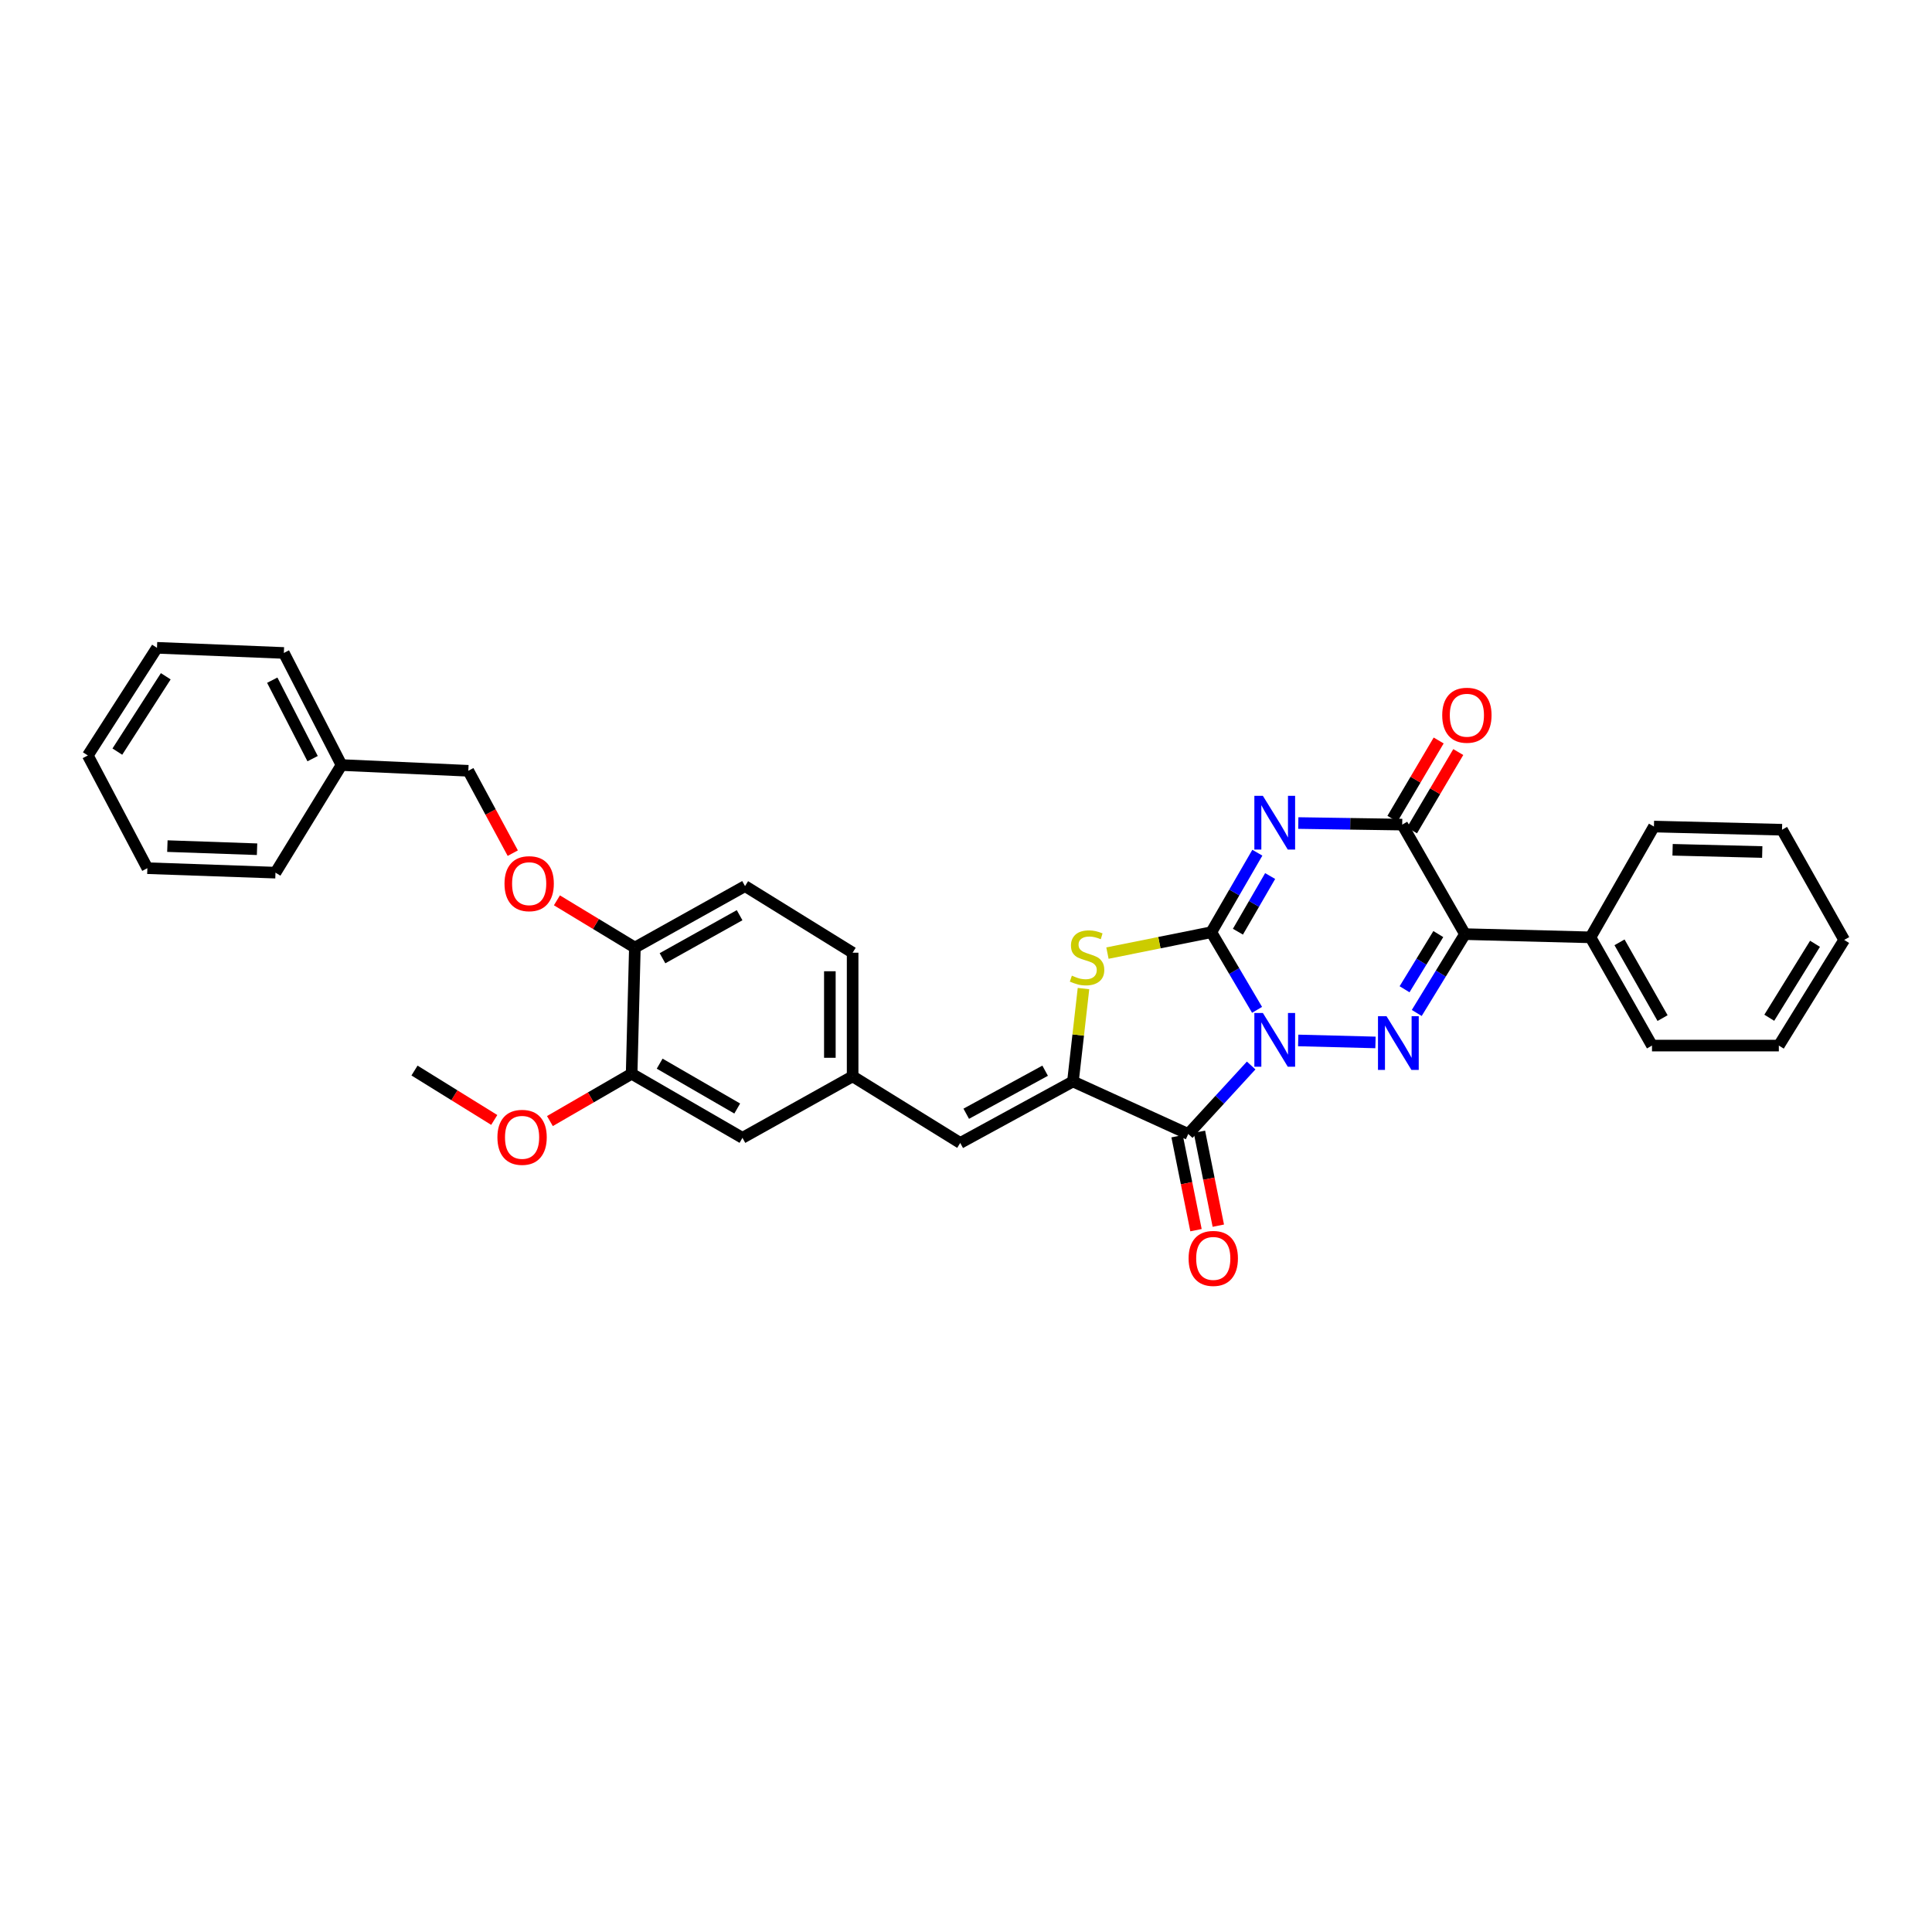 <?xml version='1.0' encoding='iso-8859-1'?>
<svg version='1.1' baseProfile='full'
              xmlns='http://www.w3.org/2000/svg'
                      xmlns:rdkit='http://www.rdkit.org/xml'
                      xmlns:xlink='http://www.w3.org/1999/xlink'
                  xml:space='preserve'
width='1000px' height='1000px' viewBox='0 0 1000 1000'>
<!-- END OF HEADER -->
<rect style='opacity:1.0;fill:#FFFFFF;stroke:none' width='1000' height='1000' x='0' y='0'> </rect>
<path class='bond-0' d='M 650.655,522.695 L 638.815,502.601' style='fill:none;fill-rule:evenodd;stroke:#0000FF;stroke-width:6px;stroke-linecap:butt;stroke-linejoin:miter;stroke-opacity:1' />
<path class='bond-0' d='M 638.815,502.601 L 626.974,482.508' style='fill:none;fill-rule:evenodd;stroke:#000000;stroke-width:6px;stroke-linecap:butt;stroke-linejoin:miter;stroke-opacity:1' />
<path class='bond-2' d='M 671.949,538.53 L 711.949,539.562' style='fill:none;fill-rule:evenodd;stroke:#0000FF;stroke-width:6px;stroke-linecap:butt;stroke-linejoin:miter;stroke-opacity:1' />
<path class='bond-3' d='M 647.6,551.502 L 631.319,569.228' style='fill:none;fill-rule:evenodd;stroke:#0000FF;stroke-width:6px;stroke-linecap:butt;stroke-linejoin:miter;stroke-opacity:1' />
<path class='bond-3' d='M 631.319,569.228 L 615.039,586.954' style='fill:none;fill-rule:evenodd;stroke:#000000;stroke-width:6px;stroke-linecap:butt;stroke-linejoin:miter;stroke-opacity:1' />
<path class='bond-1' d='M 626.974,482.508 L 638.888,461.934' style='fill:none;fill-rule:evenodd;stroke:#000000;stroke-width:6px;stroke-linecap:butt;stroke-linejoin:miter;stroke-opacity:1' />
<path class='bond-1' d='M 638.888,461.934 L 650.801,441.36' style='fill:none;fill-rule:evenodd;stroke:#0000FF;stroke-width:6px;stroke-linecap:butt;stroke-linejoin:miter;stroke-opacity:1' />
<path class='bond-1' d='M 640.747,482.241 L 649.086,467.839' style='fill:none;fill-rule:evenodd;stroke:#000000;stroke-width:6px;stroke-linecap:butt;stroke-linejoin:miter;stroke-opacity:1' />
<path class='bond-1' d='M 649.086,467.839 L 657.425,453.438' style='fill:none;fill-rule:evenodd;stroke:#0000FF;stroke-width:6px;stroke-linecap:butt;stroke-linejoin:miter;stroke-opacity:1' />
<path class='bond-7' d='M 626.974,482.508 L 600.094,487.917' style='fill:none;fill-rule:evenodd;stroke:#000000;stroke-width:6px;stroke-linecap:butt;stroke-linejoin:miter;stroke-opacity:1' />
<path class='bond-7' d='M 600.094,487.917 L 573.213,493.327' style='fill:none;fill-rule:evenodd;stroke:#CCCC00;stroke-width:6px;stroke-linecap:butt;stroke-linejoin:miter;stroke-opacity:1' />
<path class='bond-34' d='M 671.999,426 L 698.891,426.406' style='fill:none;fill-rule:evenodd;stroke:#0000FF;stroke-width:6px;stroke-linecap:butt;stroke-linejoin:miter;stroke-opacity:1' />
<path class='bond-34' d='M 698.891,426.406 L 725.783,426.812' style='fill:none;fill-rule:evenodd;stroke:#000000;stroke-width:6px;stroke-linecap:butt;stroke-linejoin:miter;stroke-opacity:1' />
<path class='bond-4' d='M 733.308,524.309 L 745.786,503.906' style='fill:none;fill-rule:evenodd;stroke:#0000FF;stroke-width:6px;stroke-linecap:butt;stroke-linejoin:miter;stroke-opacity:1' />
<path class='bond-4' d='M 745.786,503.906 L 758.263,483.503' style='fill:none;fill-rule:evenodd;stroke:#000000;stroke-width:6px;stroke-linecap:butt;stroke-linejoin:miter;stroke-opacity:1' />
<path class='bond-4' d='M 726.997,512.04 L 735.732,497.758' style='fill:none;fill-rule:evenodd;stroke:#0000FF;stroke-width:6px;stroke-linecap:butt;stroke-linejoin:miter;stroke-opacity:1' />
<path class='bond-4' d='M 735.732,497.758 L 744.466,483.475' style='fill:none;fill-rule:evenodd;stroke:#000000;stroke-width:6px;stroke-linecap:butt;stroke-linejoin:miter;stroke-opacity:1' />
<path class='bond-5' d='M 615.039,586.954 L 555.356,559.77' style='fill:none;fill-rule:evenodd;stroke:#000000;stroke-width:6px;stroke-linecap:butt;stroke-linejoin:miter;stroke-opacity:1' />
<path class='bond-9' d='M 609.263,588.116 L 614.154,612.424' style='fill:none;fill-rule:evenodd;stroke:#000000;stroke-width:6px;stroke-linecap:butt;stroke-linejoin:miter;stroke-opacity:1' />
<path class='bond-9' d='M 614.154,612.424 L 619.046,636.732' style='fill:none;fill-rule:evenodd;stroke:#FF0000;stroke-width:6px;stroke-linecap:butt;stroke-linejoin:miter;stroke-opacity:1' />
<path class='bond-9' d='M 620.816,585.791 L 625.707,610.099' style='fill:none;fill-rule:evenodd;stroke:#000000;stroke-width:6px;stroke-linecap:butt;stroke-linejoin:miter;stroke-opacity:1' />
<path class='bond-9' d='M 625.707,610.099 L 630.599,634.407' style='fill:none;fill-rule:evenodd;stroke:#FF0000;stroke-width:6px;stroke-linecap:butt;stroke-linejoin:miter;stroke-opacity:1' />
<path class='bond-6' d='M 758.263,483.503 L 725.783,426.812' style='fill:none;fill-rule:evenodd;stroke:#000000;stroke-width:6px;stroke-linecap:butt;stroke-linejoin:miter;stroke-opacity:1' />
<path class='bond-11' d='M 758.263,483.503 L 823.237,485.166' style='fill:none;fill-rule:evenodd;stroke:#000000;stroke-width:6px;stroke-linecap:butt;stroke-linejoin:miter;stroke-opacity:1' />
<path class='bond-8' d='M 555.356,559.77 L 497.015,591.589' style='fill:none;fill-rule:evenodd;stroke:#000000;stroke-width:6px;stroke-linecap:butt;stroke-linejoin:miter;stroke-opacity:1' />
<path class='bond-8' d='M 540.962,554.197 L 500.123,576.47' style='fill:none;fill-rule:evenodd;stroke:#000000;stroke-width:6px;stroke-linecap:butt;stroke-linejoin:miter;stroke-opacity:1' />
<path class='bond-33' d='M 555.356,559.77 L 558.085,535.727' style='fill:none;fill-rule:evenodd;stroke:#000000;stroke-width:6px;stroke-linecap:butt;stroke-linejoin:miter;stroke-opacity:1' />
<path class='bond-33' d='M 558.085,535.727 L 560.814,511.683' style='fill:none;fill-rule:evenodd;stroke:#CCCC00;stroke-width:6px;stroke-linecap:butt;stroke-linejoin:miter;stroke-opacity:1' />
<path class='bond-12' d='M 730.857,429.808 L 742.829,409.536' style='fill:none;fill-rule:evenodd;stroke:#000000;stroke-width:6px;stroke-linecap:butt;stroke-linejoin:miter;stroke-opacity:1' />
<path class='bond-12' d='M 742.829,409.536 L 754.8,389.264' style='fill:none;fill-rule:evenodd;stroke:#FF0000;stroke-width:6px;stroke-linecap:butt;stroke-linejoin:miter;stroke-opacity:1' />
<path class='bond-12' d='M 720.71,423.815 L 732.681,403.544' style='fill:none;fill-rule:evenodd;stroke:#000000;stroke-width:6px;stroke-linecap:butt;stroke-linejoin:miter;stroke-opacity:1' />
<path class='bond-12' d='M 732.681,403.544 L 744.653,383.272' style='fill:none;fill-rule:evenodd;stroke:#FF0000;stroke-width:6px;stroke-linecap:butt;stroke-linejoin:miter;stroke-opacity:1' />
<path class='bond-14' d='M 497.015,591.589 L 441.318,557.112' style='fill:none;fill-rule:evenodd;stroke:#000000;stroke-width:6px;stroke-linecap:butt;stroke-linejoin:miter;stroke-opacity:1' />
<path class='bond-10' d='M 326.934,555.776 L 384.293,588.944' style='fill:none;fill-rule:evenodd;stroke:#000000;stroke-width:6px;stroke-linecap:butt;stroke-linejoin:miter;stroke-opacity:1' />
<path class='bond-10' d='M 341.437,550.55 L 381.588,573.767' style='fill:none;fill-rule:evenodd;stroke:#000000;stroke-width:6px;stroke-linecap:butt;stroke-linejoin:miter;stroke-opacity:1' />
<path class='bond-20' d='M 326.934,555.776 L 305.784,568.02' style='fill:none;fill-rule:evenodd;stroke:#000000;stroke-width:6px;stroke-linecap:butt;stroke-linejoin:miter;stroke-opacity:1' />
<path class='bond-20' d='M 305.784,568.02 L 284.634,580.264' style='fill:none;fill-rule:evenodd;stroke:#FF0000;stroke-width:6px;stroke-linecap:butt;stroke-linejoin:miter;stroke-opacity:1' />
<path class='bond-36' d='M 326.934,555.776 L 328.61,490.463' style='fill:none;fill-rule:evenodd;stroke:#000000;stroke-width:6px;stroke-linecap:butt;stroke-linejoin:miter;stroke-opacity:1' />
<path class='bond-22' d='M 823.237,485.166 L 855.069,541.189' style='fill:none;fill-rule:evenodd;stroke:#000000;stroke-width:6px;stroke-linecap:butt;stroke-linejoin:miter;stroke-opacity:1' />
<path class='bond-22' d='M 838.258,487.748 L 860.54,526.964' style='fill:none;fill-rule:evenodd;stroke:#000000;stroke-width:6px;stroke-linecap:butt;stroke-linejoin:miter;stroke-opacity:1' />
<path class='bond-23' d='M 823.237,485.166 L 856.077,427.82' style='fill:none;fill-rule:evenodd;stroke:#000000;stroke-width:6px;stroke-linecap:butt;stroke-linejoin:miter;stroke-opacity:1' />
<path class='bond-13' d='M 328.61,490.463 L 385.629,458.644' style='fill:none;fill-rule:evenodd;stroke:#000000;stroke-width:6px;stroke-linecap:butt;stroke-linejoin:miter;stroke-opacity:1' />
<path class='bond-13' d='M 342.906,495.981 L 382.819,473.707' style='fill:none;fill-rule:evenodd;stroke:#000000;stroke-width:6px;stroke-linecap:butt;stroke-linejoin:miter;stroke-opacity:1' />
<path class='bond-16' d='M 328.61,490.463 L 308.436,478.238' style='fill:none;fill-rule:evenodd;stroke:#000000;stroke-width:6px;stroke-linecap:butt;stroke-linejoin:miter;stroke-opacity:1' />
<path class='bond-16' d='M 308.436,478.238 L 288.262,466.013' style='fill:none;fill-rule:evenodd;stroke:#FF0000;stroke-width:6px;stroke-linecap:butt;stroke-linejoin:miter;stroke-opacity:1' />
<path class='bond-15' d='M 441.318,557.112 L 384.293,588.944' style='fill:none;fill-rule:evenodd;stroke:#000000;stroke-width:6px;stroke-linecap:butt;stroke-linejoin:miter;stroke-opacity:1' />
<path class='bond-18' d='M 441.318,557.112 L 441.318,493.121' style='fill:none;fill-rule:evenodd;stroke:#000000;stroke-width:6px;stroke-linecap:butt;stroke-linejoin:miter;stroke-opacity:1' />
<path class='bond-18' d='M 429.534,547.513 L 429.534,502.719' style='fill:none;fill-rule:evenodd;stroke:#000000;stroke-width:6px;stroke-linecap:butt;stroke-linejoin:miter;stroke-opacity:1' />
<path class='bond-19' d='M 265.411,441.587 L 253.908,420.274' style='fill:none;fill-rule:evenodd;stroke:#FF0000;stroke-width:6px;stroke-linecap:butt;stroke-linejoin:miter;stroke-opacity:1' />
<path class='bond-19' d='M 253.908,420.274 L 242.404,398.96' style='fill:none;fill-rule:evenodd;stroke:#000000;stroke-width:6px;stroke-linecap:butt;stroke-linejoin:miter;stroke-opacity:1' />
<path class='bond-17' d='M 385.629,458.644 L 441.318,493.121' style='fill:none;fill-rule:evenodd;stroke:#000000;stroke-width:6px;stroke-linecap:butt;stroke-linejoin:miter;stroke-opacity:1' />
<path class='bond-21' d='M 242.404,398.96 L 176.763,395.988' style='fill:none;fill-rule:evenodd;stroke:#000000;stroke-width:6px;stroke-linecap:butt;stroke-linejoin:miter;stroke-opacity:1' />
<path class='bond-24' d='M 255.825,579.682 L 235.186,566.897' style='fill:none;fill-rule:evenodd;stroke:#FF0000;stroke-width:6px;stroke-linecap:butt;stroke-linejoin:miter;stroke-opacity:1' />
<path class='bond-24' d='M 235.186,566.897 L 214.546,554.113' style='fill:none;fill-rule:evenodd;stroke:#000000;stroke-width:6px;stroke-linecap:butt;stroke-linejoin:miter;stroke-opacity:1' />
<path class='bond-25' d='M 176.763,395.988 L 146.921,337.968' style='fill:none;fill-rule:evenodd;stroke:#000000;stroke-width:6px;stroke-linecap:butt;stroke-linejoin:miter;stroke-opacity:1' />
<path class='bond-25' d='M 161.807,392.675 L 140.918,352.061' style='fill:none;fill-rule:evenodd;stroke:#000000;stroke-width:6px;stroke-linecap:butt;stroke-linejoin:miter;stroke-opacity:1' />
<path class='bond-26' d='M 176.763,395.988 L 142.587,451.684' style='fill:none;fill-rule:evenodd;stroke:#000000;stroke-width:6px;stroke-linecap:butt;stroke-linejoin:miter;stroke-opacity:1' />
<path class='bond-28' d='M 855.069,541.189 L 920.723,541.189' style='fill:none;fill-rule:evenodd;stroke:#000000;stroke-width:6px;stroke-linecap:butt;stroke-linejoin:miter;stroke-opacity:1' />
<path class='bond-27' d='M 856.077,427.82 L 922.373,429.47' style='fill:none;fill-rule:evenodd;stroke:#000000;stroke-width:6px;stroke-linecap:butt;stroke-linejoin:miter;stroke-opacity:1' />
<path class='bond-27' d='M 865.728,439.849 L 912.135,441.003' style='fill:none;fill-rule:evenodd;stroke:#000000;stroke-width:6px;stroke-linecap:butt;stroke-linejoin:miter;stroke-opacity:1' />
<path class='bond-30' d='M 146.921,337.968 L 81.254,335.309' style='fill:none;fill-rule:evenodd;stroke:#000000;stroke-width:6px;stroke-linecap:butt;stroke-linejoin:miter;stroke-opacity:1' />
<path class='bond-29' d='M 142.587,451.684 L 76.278,449.373' style='fill:none;fill-rule:evenodd;stroke:#000000;stroke-width:6px;stroke-linecap:butt;stroke-linejoin:miter;stroke-opacity:1' />
<path class='bond-29' d='M 133.051,439.56 L 86.635,437.942' style='fill:none;fill-rule:evenodd;stroke:#000000;stroke-width:6px;stroke-linecap:butt;stroke-linejoin:miter;stroke-opacity:1' />
<path class='bond-32' d='M 922.373,429.47 L 954.545,486.502' style='fill:none;fill-rule:evenodd;stroke:#000000;stroke-width:6px;stroke-linecap:butt;stroke-linejoin:miter;stroke-opacity:1' />
<path class='bond-35' d='M 920.723,541.189 L 954.545,486.502' style='fill:none;fill-rule:evenodd;stroke:#000000;stroke-width:6px;stroke-linecap:butt;stroke-linejoin:miter;stroke-opacity:1' />
<path class='bond-35' d='M 915.774,526.788 L 939.449,488.506' style='fill:none;fill-rule:evenodd;stroke:#000000;stroke-width:6px;stroke-linecap:butt;stroke-linejoin:miter;stroke-opacity:1' />
<path class='bond-31' d='M 76.278,449.373 L 45.455,391.019' style='fill:none;fill-rule:evenodd;stroke:#000000;stroke-width:6px;stroke-linecap:butt;stroke-linejoin:miter;stroke-opacity:1' />
<path class='bond-37' d='M 81.254,335.309 L 45.455,391.019' style='fill:none;fill-rule:evenodd;stroke:#000000;stroke-width:6px;stroke-linecap:butt;stroke-linejoin:miter;stroke-opacity:1' />
<path class='bond-37' d='M 85.798,350.037 L 60.739,389.033' style='fill:none;fill-rule:evenodd;stroke:#000000;stroke-width:6px;stroke-linecap:butt;stroke-linejoin:miter;stroke-opacity:1' />
<path  class='atom-0' d='M 653.654 524.311
L 662.767 539.042
Q 663.671 540.495, 665.124 543.127
Q 666.578 545.759, 666.656 545.916
L 666.656 524.311
L 670.349 524.311
L 670.349 552.123
L 666.539 552.123
L 656.757 536.017
Q 655.618 534.132, 654.4 531.971
Q 653.222 529.811, 652.868 529.143
L 652.868 552.123
L 649.254 552.123
L 649.254 524.311
L 653.654 524.311
' fill='#0000FF'/>
<path  class='atom-2' d='M 653.654 411.91
L 662.767 426.641
Q 663.671 428.095, 665.124 430.727
Q 666.578 433.359, 666.656 433.516
L 666.656 411.91
L 670.349 411.91
L 670.349 439.723
L 666.539 439.723
L 656.757 423.617
Q 655.618 421.731, 654.4 419.571
Q 653.222 417.41, 652.868 416.742
L 652.868 439.723
L 649.254 439.723
L 649.254 411.91
L 653.654 411.91
' fill='#0000FF'/>
<path  class='atom-3' d='M 717.645 525.961
L 726.759 540.692
Q 727.662 542.145, 729.116 544.777
Q 730.569 547.409, 730.648 547.566
L 730.648 525.961
L 734.34 525.961
L 734.34 553.773
L 730.53 553.773
L 720.749 537.667
Q 719.609 535.782, 718.392 533.621
Q 717.213 531.46, 716.86 530.793
L 716.86 553.773
L 713.246 553.773
L 713.246 525.961
L 717.645 525.961
' fill='#0000FF'/>
<path  class='atom-8' d='M 554.799 504.997
Q 555.113 505.115, 556.41 505.665
Q 557.706 506.215, 559.12 506.568
Q 560.574 506.883, 561.988 506.883
Q 564.62 506.883, 566.152 505.626
Q 567.684 504.329, 567.684 502.09
Q 567.684 500.558, 566.898 499.615
Q 566.152 498.673, 564.973 498.162
Q 563.795 497.651, 561.831 497.062
Q 559.356 496.316, 557.863 495.609
Q 556.41 494.901, 555.349 493.409
Q 554.328 491.916, 554.328 489.402
Q 554.328 485.906, 556.685 483.745
Q 559.081 481.585, 563.795 481.585
Q 567.016 481.585, 570.669 483.117
L 569.766 486.141
Q 566.427 484.767, 563.913 484.767
Q 561.202 484.767, 559.71 485.906
Q 558.217 487.006, 558.256 488.931
Q 558.256 490.423, 559.002 491.327
Q 559.788 492.23, 560.888 492.741
Q 562.027 493.252, 563.913 493.841
Q 566.427 494.627, 567.92 495.412
Q 569.412 496.198, 570.473 497.808
Q 571.573 499.38, 571.573 502.09
Q 571.573 505.94, 568.98 508.022
Q 566.427 510.065, 562.145 510.065
Q 559.67 510.065, 557.785 509.515
Q 555.938 509.004, 553.739 508.1
L 554.799 504.997
' fill='#CCCC00'/>
<path  class='atom-10' d='M 615.216 651.351
Q 615.216 644.673, 618.516 640.941
Q 621.815 637.209, 627.983 637.209
Q 634.15 637.209, 637.45 640.941
Q 640.75 644.673, 640.75 651.351
Q 640.75 658.108, 637.411 661.957
Q 634.071 665.768, 627.983 665.768
Q 621.855 665.768, 618.516 661.957
Q 615.216 658.147, 615.216 651.351
M 627.983 662.625
Q 632.225 662.625, 634.504 659.797
Q 636.821 656.929, 636.821 651.351
Q 636.821 645.891, 634.504 643.141
Q 632.225 640.352, 627.983 640.352
Q 623.74 640.352, 621.423 643.102
Q 619.144 645.851, 619.144 651.351
Q 619.144 656.968, 621.423 659.797
Q 623.74 662.625, 627.983 662.625
' fill='#FF0000'/>
<path  class='atom-13' d='M 746.492 370.205
Q 746.492 363.527, 749.791 359.796
Q 753.091 356.064, 759.259 356.064
Q 765.426 356.064, 768.726 359.796
Q 772.025 363.527, 772.025 370.205
Q 772.025 376.962, 768.686 380.812
Q 765.347 384.622, 759.259 384.622
Q 753.13 384.622, 749.791 380.812
Q 746.492 377.001, 746.492 370.205
M 759.259 381.48
Q 763.501 381.48, 765.779 378.651
Q 768.097 375.784, 768.097 370.205
Q 768.097 364.745, 765.779 361.995
Q 763.501 359.206, 759.259 359.206
Q 755.016 359.206, 752.698 361.956
Q 750.42 364.706, 750.42 370.205
Q 750.42 375.823, 752.698 378.651
Q 755.016 381.48, 759.259 381.48
' fill='#FF0000'/>
<path  class='atom-17' d='M 261.129 457.387
Q 261.129 450.709, 264.429 446.977
Q 267.729 443.245, 273.896 443.245
Q 280.063 443.245, 283.363 446.977
Q 286.663 450.709, 286.663 457.387
Q 286.663 464.143, 283.324 467.993
Q 279.985 471.803, 273.896 471.803
Q 267.768 471.803, 264.429 467.993
Q 261.129 464.183, 261.129 457.387
M 273.896 468.661
Q 278.138 468.661, 280.417 465.832
Q 282.735 462.965, 282.735 457.387
Q 282.735 451.926, 280.417 449.177
Q 278.138 446.387, 273.896 446.387
Q 269.653 446.387, 267.336 449.137
Q 265.057 451.887, 265.057 457.387
Q 265.057 463.004, 267.336 465.832
Q 269.653 468.661, 273.896 468.661
' fill='#FF0000'/>
<path  class='atom-21' d='M 257.463 588.682
Q 257.463 582.004, 260.762 578.272
Q 264.062 574.54, 270.23 574.54
Q 276.397 574.54, 279.697 578.272
Q 282.996 582.004, 282.996 588.682
Q 282.996 595.439, 279.657 599.288
Q 276.318 603.099, 270.23 603.099
Q 264.101 603.099, 260.762 599.288
Q 257.463 595.478, 257.463 588.682
M 270.23 599.956
Q 274.472 599.956, 276.75 597.128
Q 279.068 594.26, 279.068 588.682
Q 279.068 583.222, 276.75 580.472
Q 274.472 577.683, 270.23 577.683
Q 265.987 577.683, 263.669 580.433
Q 261.391 583.183, 261.391 588.682
Q 261.391 594.3, 263.669 597.128
Q 265.987 599.956, 270.23 599.956
' fill='#FF0000'/>
</svg>
